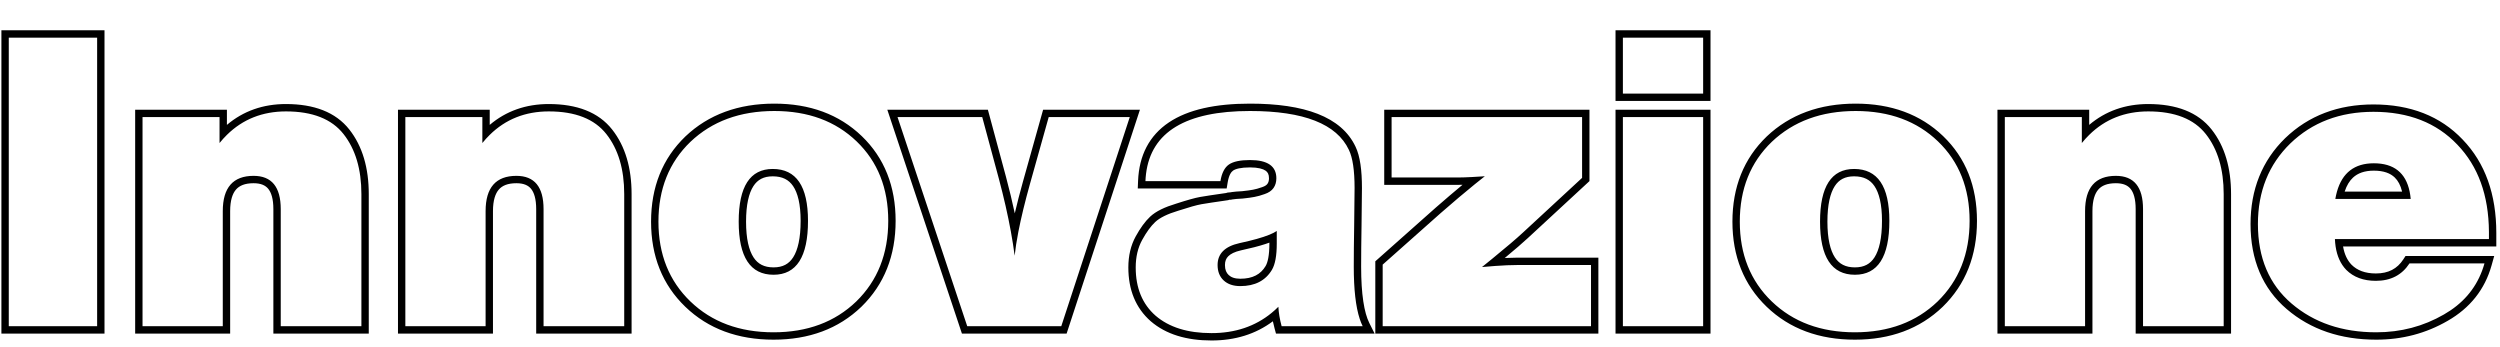 <svg width="677" height="94" viewBox="0 0 677 94" fill="none" xmlns="http://www.w3.org/2000/svg">
<path fill-rule="evenodd" clip-rule="evenodd" d="M28.299 8.198V90.336H0.381V8.198H28.299ZM61.447 29.71V33.821C65.872 30.066 71.233 28.174 77.451 28.174C84.99 28.174 90.879 30.34 94.606 35.083C98.174 39.623 99.862 45.513 99.862 52.56V90.336H74.029V56.621C74.029 53.842 73.454 52.127 72.641 51.133C71.892 50.216 70.696 49.616 68.671 49.616C66.273 49.616 64.818 50.29 63.917 51.321C62.972 52.403 62.325 54.233 62.325 57.17V90.336H36.602V29.71H61.447ZM61.447 36.523C60.755 37.204 60.09 37.94 59.451 38.73V31.706H38.597V88.341H60.329V57.17C60.329 50.804 63.11 47.621 68.671 47.621C73.573 47.621 76.025 50.621 76.025 56.621V88.341H97.867V52.56C97.867 45.828 96.257 40.413 93.037 36.316C89.818 32.218 84.622 30.169 77.451 30.169C71.085 30.169 65.75 32.287 61.447 36.523ZM132.618 29.71V33.821C137.043 30.066 142.404 28.174 148.623 28.174C156.161 28.174 162.05 30.34 165.777 35.083C169.345 39.623 171.033 45.513 171.033 52.56V90.336H145.201V56.621C145.201 53.842 144.625 52.127 143.812 51.133C143.063 50.216 141.867 49.616 139.842 49.616C137.445 49.616 135.989 50.29 135.089 51.321C134.143 52.403 133.496 54.233 133.496 57.17V90.336H107.773V29.71H132.618ZM132.618 36.523C131.926 37.204 131.261 37.94 130.622 38.73V31.706H109.768V88.341H131.501V57.17C131.501 50.804 134.281 47.621 139.842 47.621C144.745 47.621 147.196 50.621 147.196 56.621V88.341H169.038V52.56C169.038 45.828 167.428 40.413 164.208 36.316C160.989 32.218 155.794 30.169 148.623 30.169C142.256 30.169 136.921 32.287 132.618 36.523ZM233.26 83.075L233.251 83.084C227.046 89.053 219.061 91.983 209.477 91.983C199.824 91.983 191.801 89.056 185.593 83.084C179.379 77.105 176.31 69.358 176.31 60.023C176.31 50.689 179.379 42.941 185.593 36.963L185.602 36.954C191.883 30.988 199.975 28.064 209.696 28.064C219.272 28.064 227.223 30.952 233.36 36.853C239.507 42.763 242.534 50.478 242.534 59.804C242.534 69.206 239.469 77.023 233.26 83.075ZM204.018 50.405C202.788 52.308 202.033 55.418 202.033 60.023C202.033 64.661 202.806 67.793 204.065 69.712C205.229 71.485 206.925 72.406 209.477 72.406C211.969 72.406 213.637 71.486 214.793 69.678C216.046 67.717 216.811 64.521 216.811 59.804C216.811 55.285 216.032 52.247 214.769 50.389C213.6 48.669 211.875 47.75 209.257 47.75C206.792 47.75 205.152 48.651 204.018 50.405ZM308.694 29.71L288.838 90.336H260.49L240.282 29.71H267.518L272.417 47.875C273.334 51.314 274.129 54.613 274.802 57.773C275.417 55.125 276.157 52.257 277.019 49.169L277.02 49.167L282.477 29.71H308.694ZM275.777 62.735C275.307 65.152 274.971 67.321 274.77 69.243C274.499 67.152 274.159 64.979 273.747 62.723C272.936 58.267 271.85 53.489 270.489 48.389L265.989 31.706H243.05L261.928 88.341H287.392L305.941 31.706H283.99L278.941 49.706C277.562 54.644 276.507 58.987 275.777 62.735ZM372.244 90.336H345.535L345.137 88.86C344.967 88.23 344.819 87.611 344.694 87.003C340.046 90.48 334.477 92.202 328.076 92.202C321.32 92.202 315.754 90.549 311.628 87L311.62 86.993L311.613 86.987C307.523 83.397 305.556 78.456 305.556 72.426C305.556 69.295 306.2 66.464 307.56 63.999C308.786 61.777 310.075 59.971 311.455 58.678C313.034 57.192 315.468 56.061 318.48 55.155C321.395 54.208 323.592 53.585 324.985 53.339C326.234 53.118 328.592 52.761 332.029 52.269C332.256 52.184 332.563 52.101 332.905 52.101H333.061C333.248 52.054 333.454 52.016 333.671 52C334.235 51.909 335.181 51.84 336.369 51.777C337.715 51.635 338.686 51.498 339.319 51.371L339.336 51.368L339.353 51.365C340.023 51.243 340.829 51.021 341.783 50.681L341.803 50.674L341.823 50.667C342.634 50.396 343.031 50.059 343.234 49.769C343.478 49.42 343.642 48.956 343.642 48.279C343.642 47.182 343.287 46.61 342.718 46.215C342.015 45.729 340.712 45.335 338.503 45.335C335.976 45.335 334.583 45.74 333.926 46.192C333.399 46.554 332.784 47.419 332.458 49.376L332.181 51.043H308.107L308.191 48.967C308.47 42.086 311.222 36.713 316.537 33.149C321.731 29.666 329.146 28.064 338.503 28.064C353.142 28.064 363.245 31.56 367.086 39.74C368.313 42.29 368.815 46.109 368.815 50.913C368.815 53.199 368.779 56.578 368.705 61.044C368.632 65.427 368.596 69.148 368.596 72.207C368.596 79.701 369.412 84.674 370.8 87.449L372.244 90.336ZM365.284 40.596C361.991 33.572 353.064 30.059 338.503 30.059C321.128 30.059 311.743 35.724 310.346 47.052C310.266 47.699 310.213 48.364 310.185 49.047H330.49C330.856 46.852 331.624 45.352 332.795 44.547C333.966 43.743 335.868 43.34 338.503 43.34C343.259 43.34 345.637 44.986 345.637 48.279C345.637 49.304 345.381 50.182 344.869 50.913C344.356 51.645 343.551 52.194 342.454 52.56C341.429 52.926 340.515 53.182 339.71 53.328C338.978 53.474 337.917 53.621 336.527 53.767C335.137 53.84 334.259 53.913 333.893 53.987C333.746 53.987 333.563 54.023 333.344 54.096H332.905C332.832 54.096 332.722 54.133 332.576 54.206C328.99 54.718 326.576 55.084 325.332 55.304C324.088 55.523 322.002 56.109 319.075 57.06C316.149 57.938 314.063 58.962 312.819 60.133C311.648 61.231 310.478 62.84 309.307 64.963C308.136 67.084 307.551 69.572 307.551 72.426C307.551 77.987 309.344 82.341 312.929 85.487C316.588 88.634 321.636 90.207 328.076 90.207C334.47 90.207 339.886 88.391 344.325 84.759C344.966 84.234 345.586 83.672 346.186 83.073C346.222 83.867 346.311 84.697 346.454 85.563C346.601 86.451 346.804 87.377 347.064 88.341H369.015C368.719 87.749 368.45 87.084 368.209 86.346C367.137 83.07 366.601 78.357 366.601 72.207C366.601 69.133 366.637 65.401 366.71 61.011C366.784 56.548 366.82 53.182 366.82 50.913C366.82 46.157 366.308 42.718 365.284 40.596ZM336.075 67.79C334.316 68.181 333.238 68.768 332.615 69.392C332.04 69.966 331.717 70.702 331.717 71.767C331.717 73.073 332.106 73.897 332.73 74.48C333.367 75.074 334.331 75.48 335.868 75.48C339.25 75.48 341.386 74.279 342.719 72.058C343.306 71.079 343.751 69.161 343.751 65.95V65.704C343.394 65.836 343.021 65.965 342.633 66.091C340.863 66.668 338.671 67.233 336.075 67.79ZM343.751 63.565C341.889 64.324 339.188 65.082 335.649 65.841C331.698 66.719 329.722 68.694 329.722 71.767C329.722 73.524 330.271 74.914 331.368 75.938C332.466 76.963 333.966 77.475 335.868 77.475C339.82 77.475 342.673 76.011 344.43 73.085C345.308 71.621 345.747 69.243 345.747 65.95V62.548C345.249 62.887 344.584 63.226 343.751 63.565ZM430.426 29.71V49.042L413.765 64.447C413.765 64.447 413.765 64.448 413.765 64.448C412.338 65.776 410.242 67.583 407.487 69.863C408.734 69.803 409.862 69.772 410.869 69.772H432.84V90.336H372.434V70.761L388.8 56.227L388.806 56.221L388.813 56.215C391.419 53.94 393.833 51.881 396.052 50.041C395.685 50.05 395.356 50.055 395.064 50.055H374.849V29.71H430.426ZM398.619 47.94C399.626 47.887 400.783 47.818 402.089 47.73C401.224 48.407 400.319 49.129 399.372 49.897C396.633 52.12 393.551 54.727 390.125 57.718L374.429 71.658V88.341H430.845V71.767H410.869C409.222 71.767 407.217 71.853 404.854 72.023C403.753 72.102 402.576 72.2 401.32 72.316C402.294 71.532 403.214 70.786 404.08 70.08C407.901 66.962 410.676 64.597 412.406 62.987L428.43 48.169V31.706H376.844V48.06H395.064C395.903 48.06 397.088 48.02 398.619 47.94ZM463.207 8.198V27.335H437.484V8.198H463.207ZM463.207 29.71V90.336H437.484V29.71H463.207ZM526.091 83.075L526.082 83.084C519.877 89.053 511.892 91.983 502.308 91.983C492.656 91.983 484.632 89.056 478.424 83.084C472.21 77.105 469.141 69.358 469.141 60.023C469.141 50.689 472.21 42.941 478.424 36.963L478.433 36.954C484.714 30.988 492.806 28.064 502.527 28.064C512.103 28.064 520.054 30.952 526.191 36.853C532.338 42.763 535.365 50.478 535.365 59.804C535.365 69.206 532.3 77.023 526.091 83.075ZM496.85 50.405C495.62 52.308 494.864 55.418 494.864 60.023C494.864 64.661 495.637 67.793 496.897 69.712C498.06 71.485 499.756 72.406 502.308 72.406C504.8 72.406 506.468 71.486 507.624 69.678C508.877 67.717 509.642 64.521 509.642 59.804C509.642 55.285 508.863 52.247 507.6 50.389C506.431 48.669 504.707 47.75 502.088 47.75C499.624 47.75 497.983 48.651 496.85 50.405ZM565.755 29.71V33.821C570.18 30.066 575.541 28.174 581.76 28.174C589.298 28.174 595.188 30.34 598.914 35.083C602.482 39.623 604.17 45.513 604.17 52.56V90.336H578.338V56.621C578.338 53.842 577.762 52.127 576.95 51.133C576.2 50.216 575.005 49.616 572.979 49.616C570.582 49.616 569.126 50.29 568.226 51.321C567.28 52.403 566.633 54.233 566.633 57.17V90.336H540.91V29.71H565.755ZM565.755 36.523C565.063 37.204 564.398 37.94 563.76 38.73V31.706H542.906V88.341H564.638V57.17C564.638 50.804 567.418 47.621 572.979 47.621C577.882 47.621 580.333 50.621 580.333 56.621V88.341H602.175V52.56C602.175 45.828 600.565 40.413 597.346 36.316C594.126 32.218 588.931 30.169 581.76 30.169C575.393 30.169 570.058 32.287 565.755 36.523ZM675.429 69.333L674.719 71.867C672.888 78.392 668.883 83.418 662.819 86.886C656.944 90.287 650.488 91.983 643.492 91.983C633.874 91.983 625.745 89.262 619.256 83.711C612.672 78.079 609.447 70.318 609.447 60.682C609.447 51.34 612.557 43.528 618.83 37.411L618.839 37.403C625.178 31.299 633.192 28.284 642.724 28.284C652.683 28.284 660.813 31.404 666.885 37.79C673.023 44.166 676 52.678 676 63.097V66.738H634.501C634.868 68.899 635.666 70.51 636.794 71.687C638.32 73.205 640.438 74.053 643.382 74.053C646.79 74.053 649.17 72.774 650.82 70.24L651.41 69.333H675.429ZM635.37 73.085C633.836 71.492 632.873 69.377 632.481 66.738C632.386 66.103 632.325 65.438 632.297 64.743H674.005V63.097C674.005 62.98 674.004 62.864 674.004 62.748C673.938 52.887 671.085 45.027 665.444 39.169C659.809 33.242 652.236 30.279 642.724 30.279C633.65 30.279 626.15 33.133 620.223 38.84C614.369 44.547 611.443 51.828 611.443 60.682C611.443 69.828 614.479 76.999 620.553 82.195C626.626 87.39 634.272 89.987 643.492 89.987C650.151 89.987 656.26 88.377 661.822 85.158C666.814 82.305 670.256 78.36 672.146 73.324C672.389 72.677 672.606 72.012 672.797 71.328H652.492C650.443 74.475 647.407 76.048 643.382 76.048C640.016 76.048 637.346 75.06 635.37 73.085ZM648.498 48.067C647.31 46.918 645.519 46.214 642.833 46.214C640.285 46.214 638.479 46.904 637.192 48.097C636.262 48.958 635.487 50.189 634.936 51.882H650.487C650.071 50.147 649.375 48.915 648.498 48.067ZM652.531 51.882C651.476 46.773 648.243 44.218 642.833 44.218C637.619 44.218 634.292 46.773 632.851 51.882C632.675 52.508 632.526 53.173 632.406 53.877H652.821C652.757 53.173 652.661 52.508 652.531 51.882ZM26.303 10.193H2.376V88.341H26.303V10.193ZM231.977 38.291C226.27 32.803 218.843 30.059 209.696 30.059C200.403 30.059 192.83 32.84 186.976 38.401C181.196 43.962 178.305 51.169 178.305 60.023C178.305 68.877 181.196 76.085 186.976 81.646C192.757 87.207 200.257 89.987 209.477 89.987C218.623 89.987 226.087 87.207 231.867 81.646C237.648 76.011 240.538 68.731 240.538 59.804C240.538 50.95 237.685 43.779 231.977 38.291ZM200.038 60.023C200.038 50.511 203.111 45.755 209.257 45.755C215.623 45.755 218.806 50.438 218.806 59.804C218.806 69.536 215.696 74.402 209.477 74.402C203.184 74.402 200.038 69.609 200.038 60.023ZM461.211 10.193H439.479V25.34H461.211V10.193ZM461.211 31.706H439.479V88.341H461.211V31.706ZM524.808 38.291C519.101 32.803 511.674 30.059 502.527 30.059C493.235 30.059 485.661 32.84 479.808 38.401C474.027 43.962 471.137 51.169 471.137 60.023C471.137 68.877 474.027 76.085 479.808 81.646C485.588 87.207 493.088 89.987 502.308 89.987C511.454 89.987 518.918 87.207 524.699 81.646C530.479 76.011 533.369 68.731 533.369 59.804C533.369 50.95 530.516 43.779 524.808 38.291ZM492.869 60.023C492.869 50.511 495.942 45.755 502.088 45.755C508.454 45.755 511.637 50.438 511.637 59.804C511.637 69.536 508.528 74.402 502.308 74.402C496.015 74.402 492.869 69.609 492.869 60.023Z" fill="black"/>
</svg>
